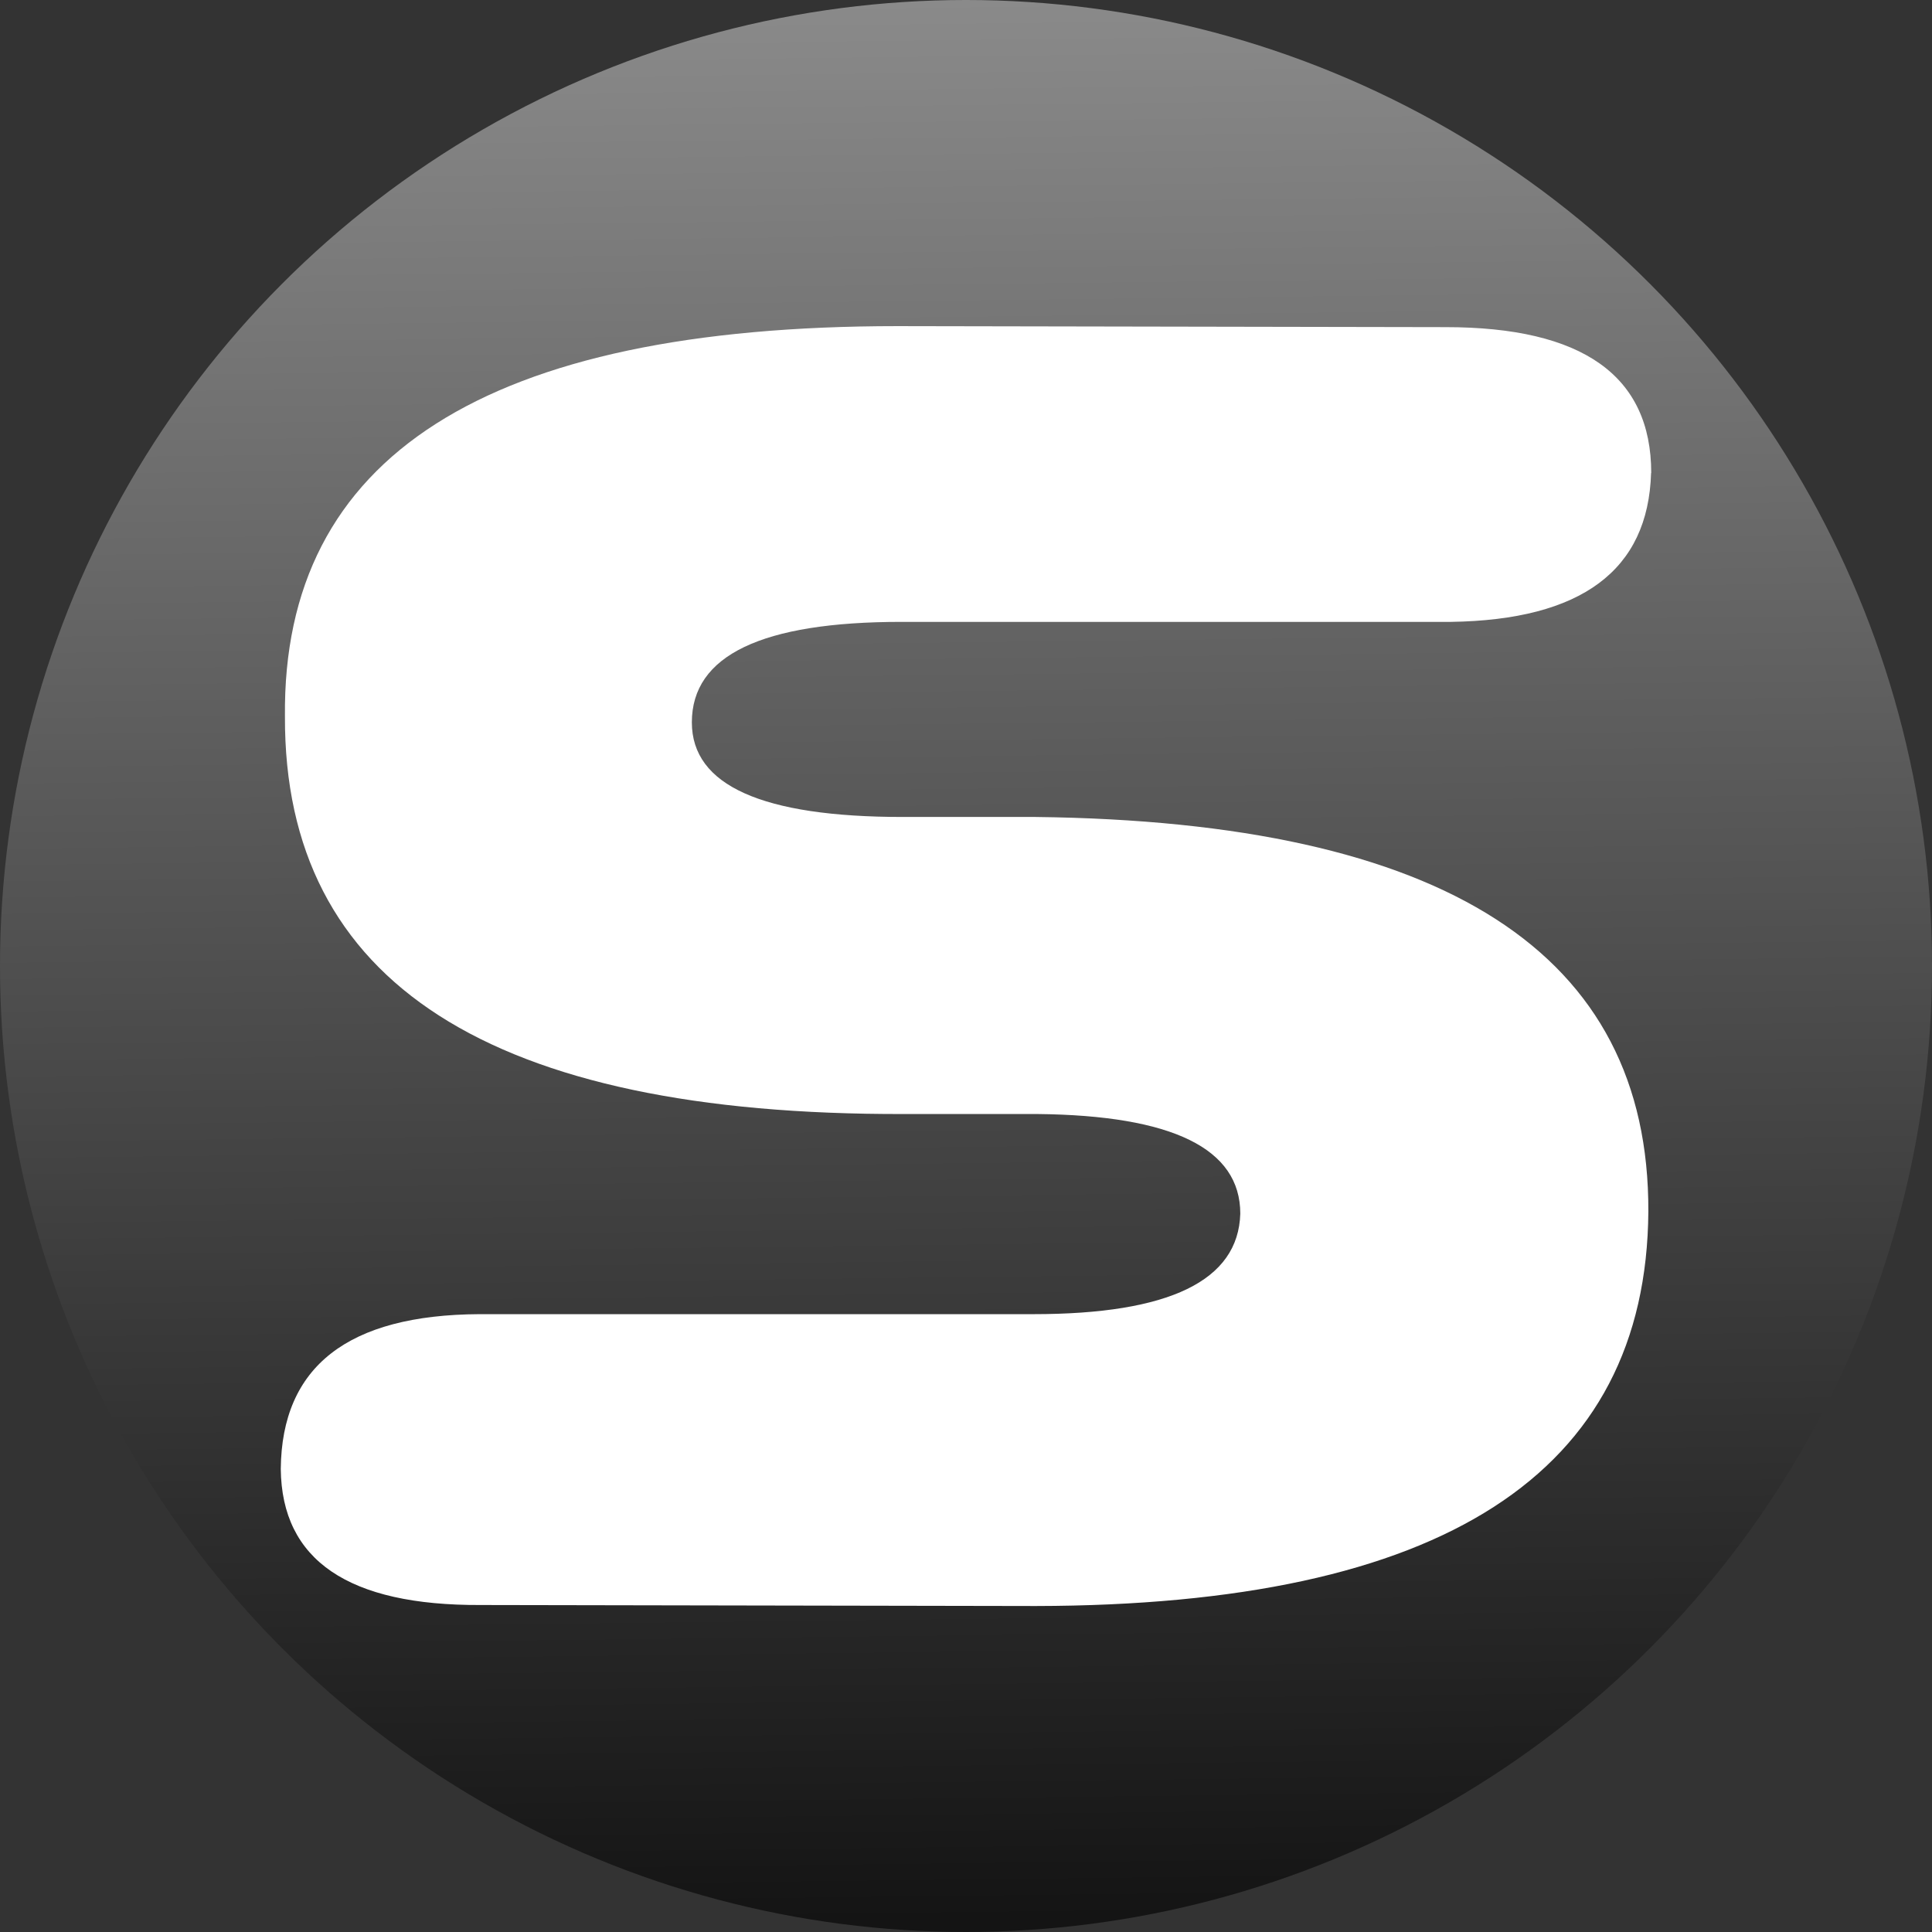 <svg height="2500" viewBox="0 -0.005 13.418 13.418" width="2500" xmlns="http://www.w3.org/2000/svg"><rect x="0" y="-0.005" width="13.418" height="13.418" fill="#333333" stroke="none"/><linearGradient id="a" gradientUnits="userSpaceOnUse" x1="6.847" x2="6.689" y1="13.334" y2="-.241"><stop offset="0" stop-color="#141414"/><stop offset="1" stop-color="#8c8c8c"/></linearGradient><circle cx="6.709" cy="6.704" fill="url(#a)" r="6.709"/><path d="M11.468 3.28q0-1.013-1.428-1.013L6.233 2.26q-4.283 0-4.254 2.712-.01 2.773 4.302 2.76h.923q1.41.014 1.41.692-.02.698-1.437.698H3.33q-1.37.007-1.38 1.075.01.952 1.39.945l3.854.007q4.235-.007 4.254-2.74.01-2.69-4.254-2.74h-.923q-1.466 0-1.466-.657 0-.698 1.456-.698h3.816q1.36-.02 1.39-1.034z" fill="#fff"/></svg>